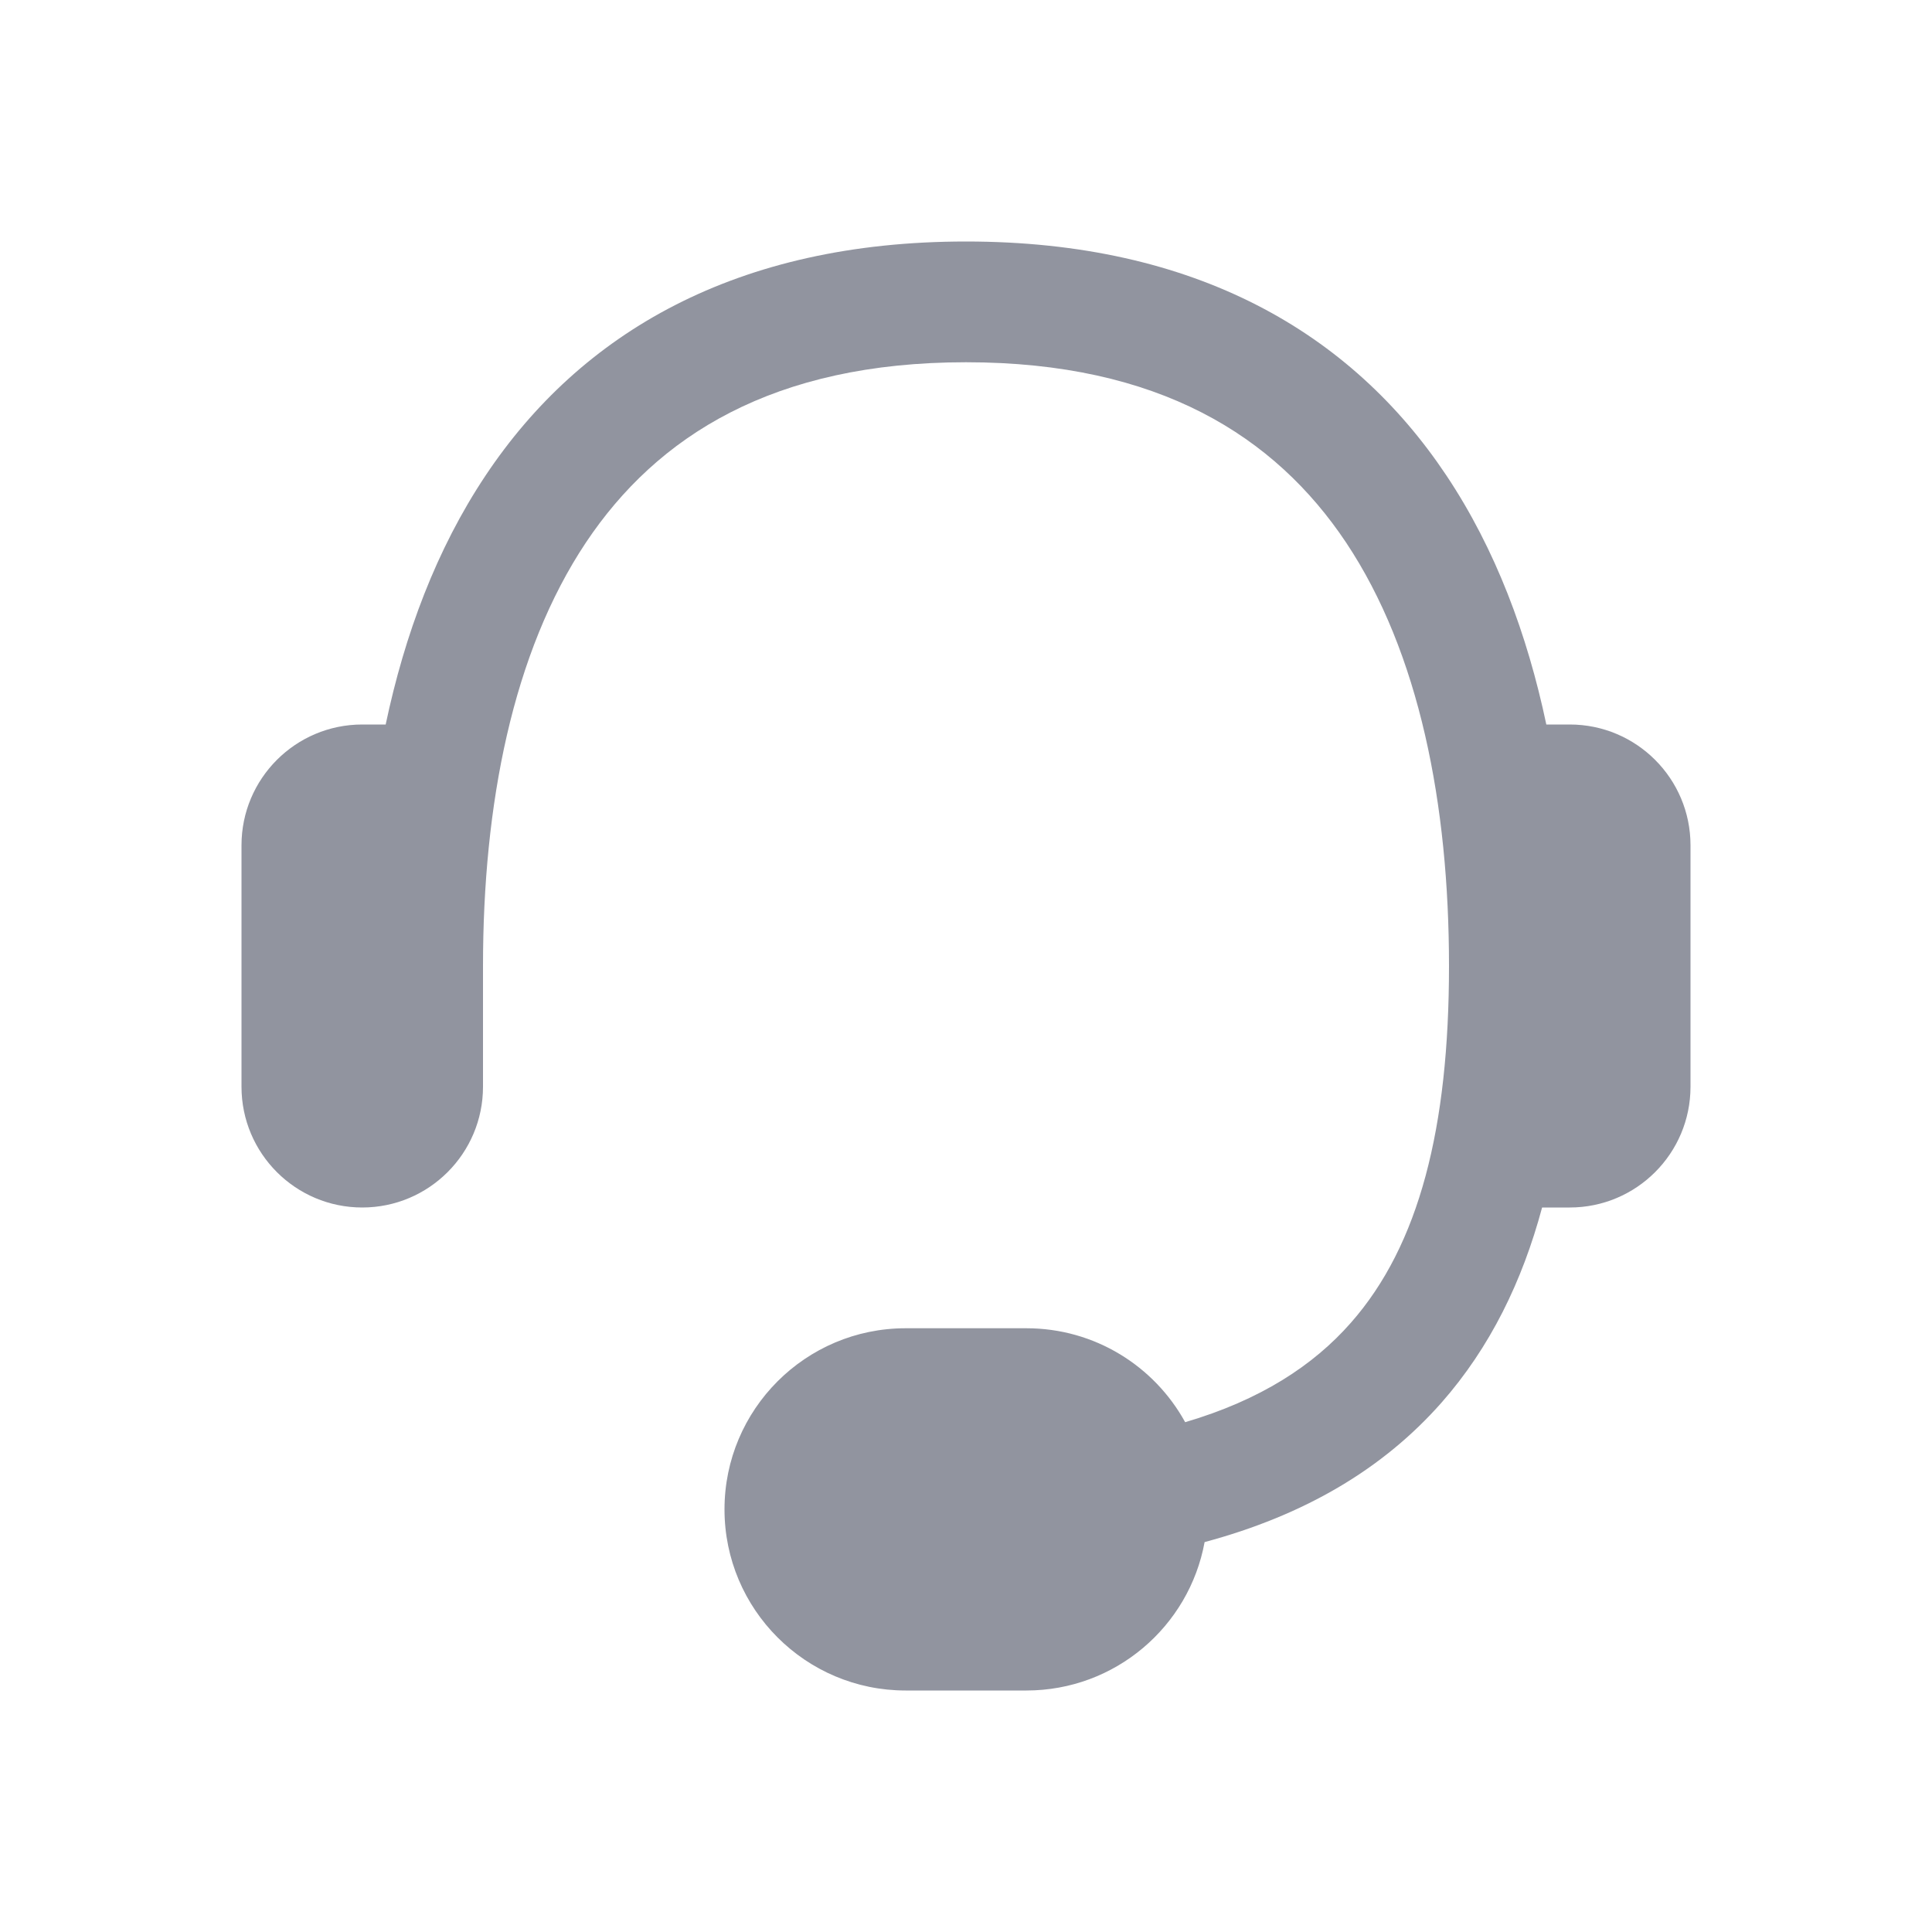 <svg width="16" height="16" viewBox="0 0 16 16" fill="none" xmlns="http://www.w3.org/2000/svg">
<path fill-rule="evenodd" clip-rule="evenodd" d="M4 8C4 6.665 4.244 5.405 4.853 4.492C5.441 3.612 6.403 3 8 3C9.597 3 10.559 3.612 11.147 4.492C11.756 5.405 12 6.665 12 8C12 9.338 11.754 10.312 11.187 10.955C10.876 11.309 10.437 11.595 9.815 11.778C9.56 11.314 9.067 11 8.5 11H7.5C6.672 11 6 11.672 6 12.5C6 13.328 6.672 14 7.5 14H8.5C9.236 14 9.848 13.47 9.976 12.771C10.803 12.549 11.453 12.166 11.938 11.616C12.341 11.158 12.607 10.611 12.771 10H13C13.552 10 14 9.552 14 9V7C14 6.448 13.552 6 13 6H12.806C12.649 5.256 12.386 4.548 11.978 3.937C11.191 2.757 9.903 2 8 2C6.097 2 4.809 2.757 4.022 3.937C3.614 4.548 3.351 5.256 3.194 6H3C2.448 6 2 6.448 2 7V9C2 9.552 2.448 10 3 10C3.552 10 4 9.552 4 9V8Z" fill="#91949F"/>
</svg>
